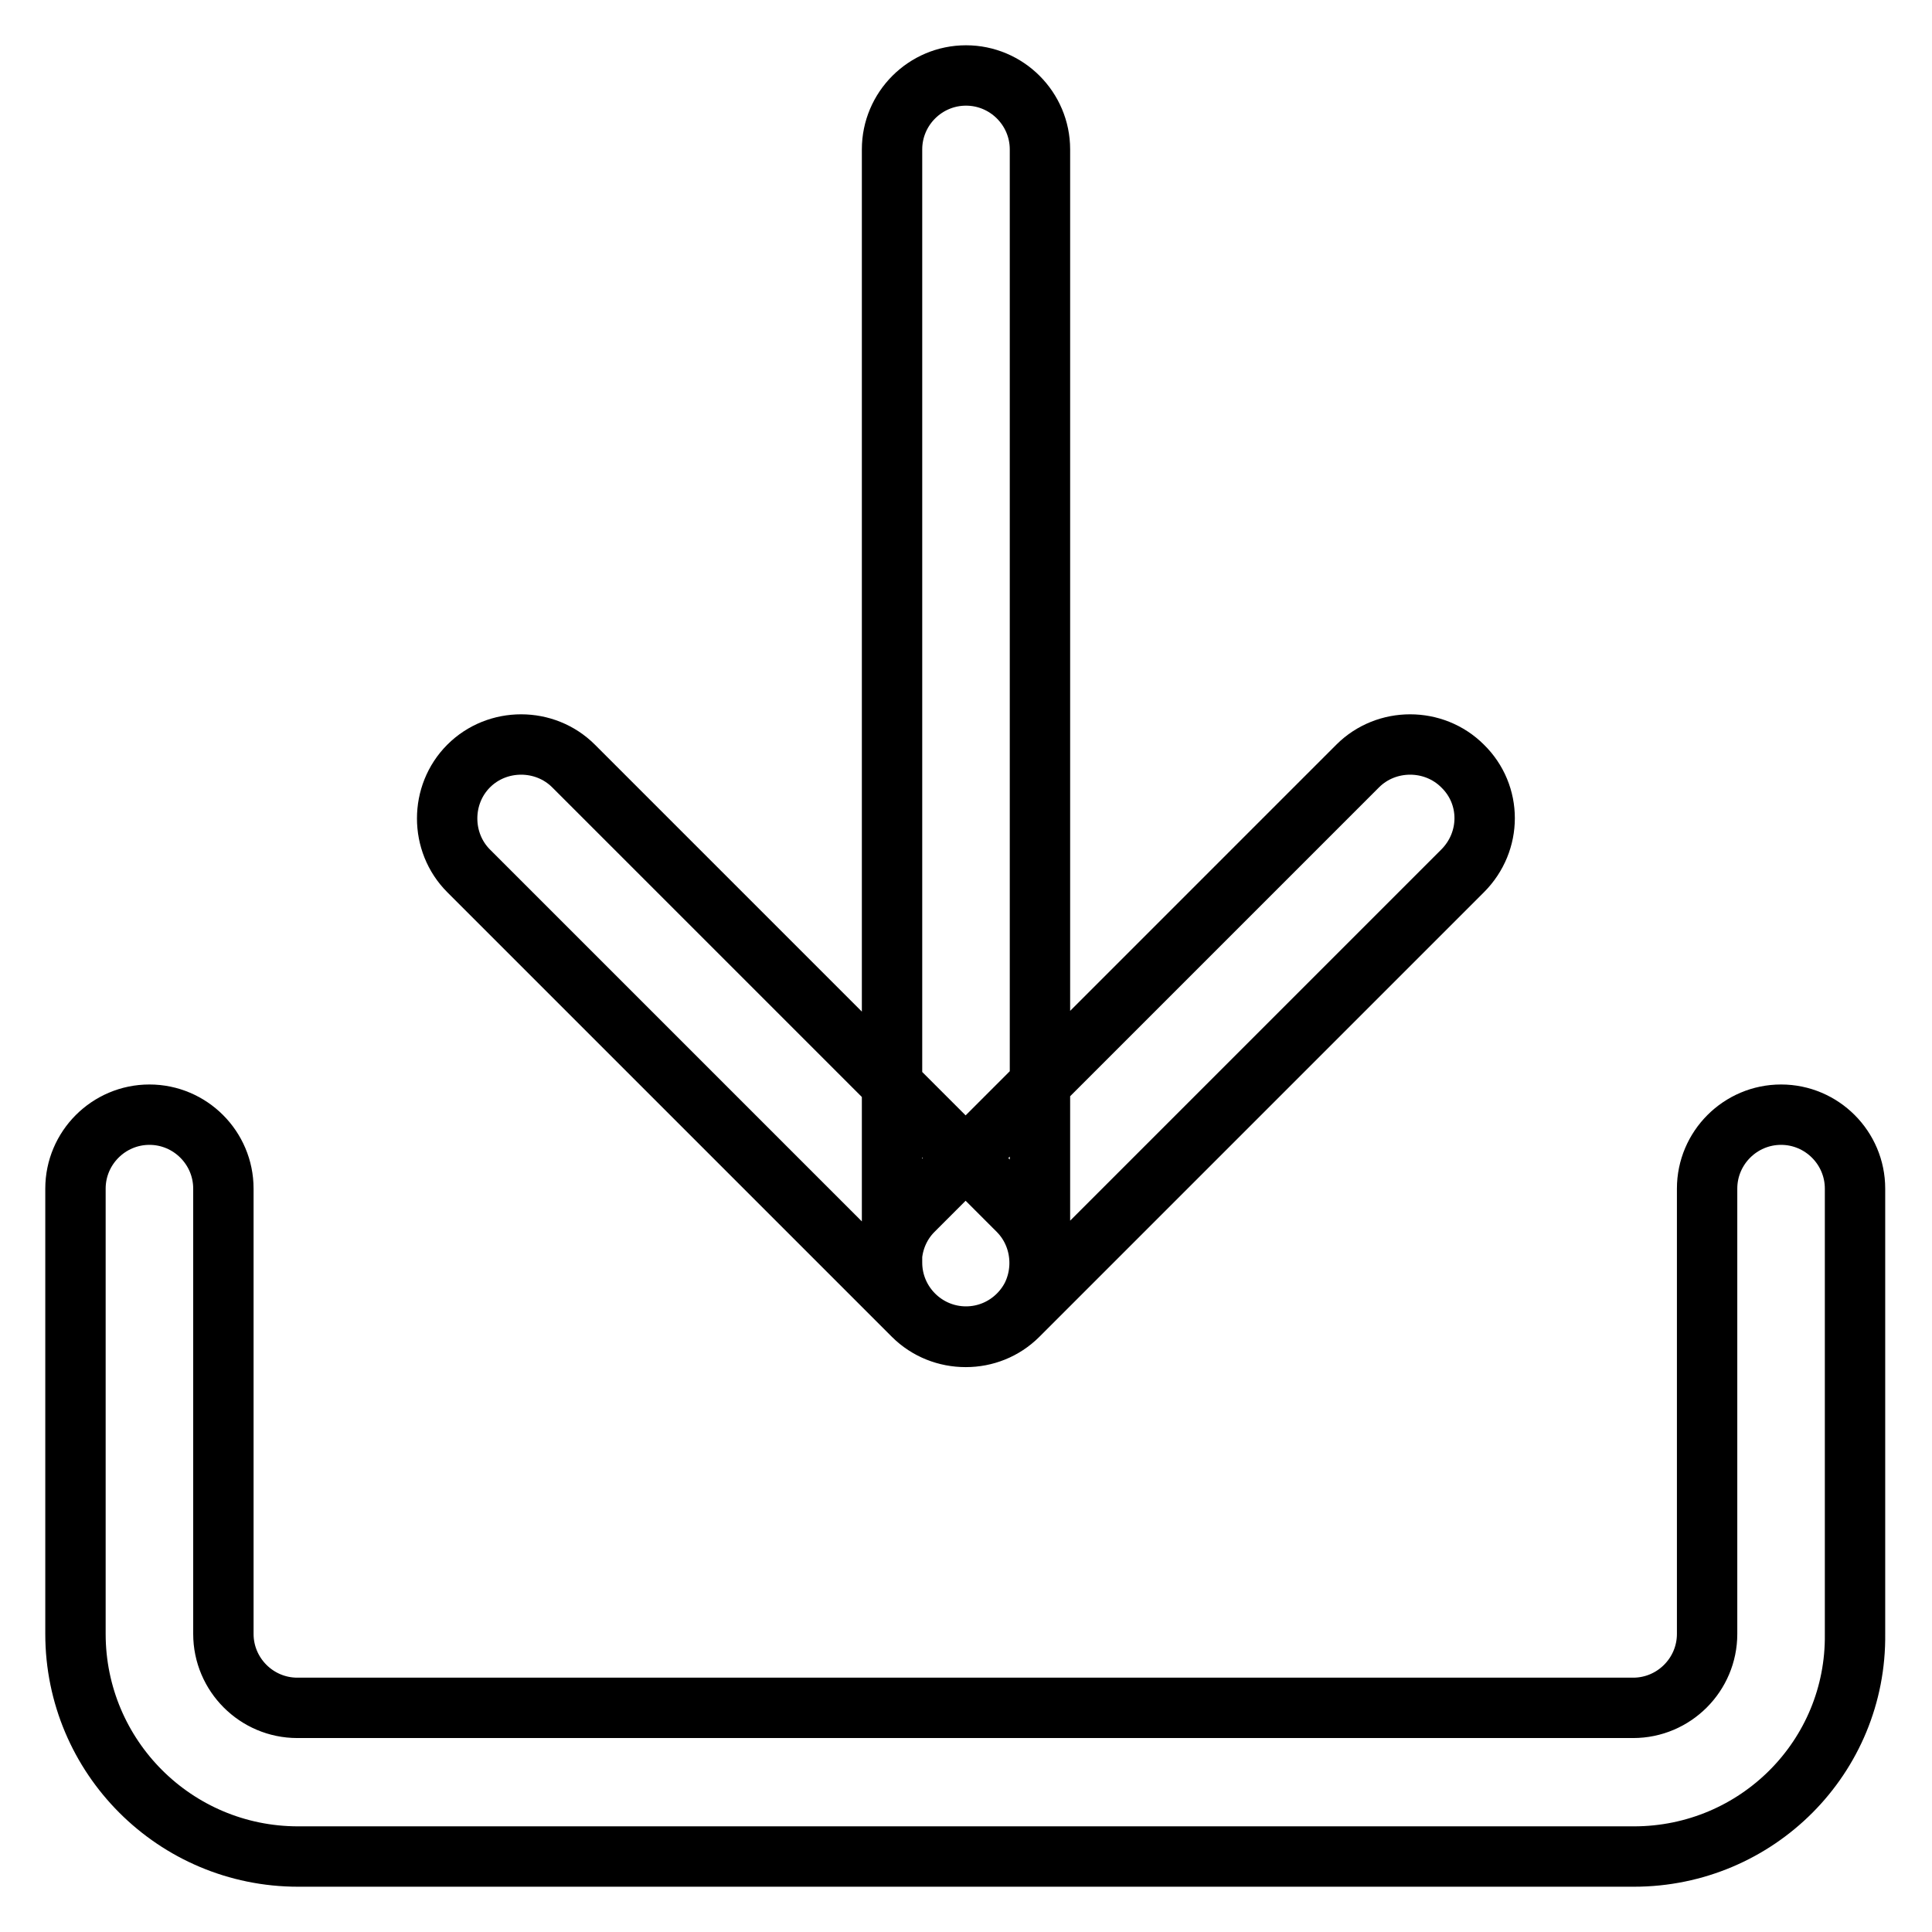 <?xml version="1.0" encoding="utf-8"?>
<!-- Svg Vector Icons : http://www.onlinewebfonts.com/icon -->
<!DOCTYPE svg PUBLIC "-//W3C//DTD SVG 1.1//EN" "http://www.w3.org/Graphics/SVG/1.1/DTD/svg11.dtd">
<svg version="1.1" xmlns="http://www.w3.org/2000/svg" xmlns:xlink="http://www.w3.org/1999/xlink" x="0px" y="0px" viewBox="0 0 256 256" enable-background="new 0 0 256 256" xml:space="preserve">
<g> <path stroke-width="8" fill-opacity="0" stroke="#000000"  d="M137.8,19.8v147.5c0,5.4-4.4,9.8-9.8,9.8s-9.8-4.4-9.8-9.8V19.8c0-5.4,4.4-9.8,9.8-9.8 S137.8,14.4,137.8,19.8 M193.8,115.4l-58.9,58.9c-3.8,3.8-10.1,3.8-13.9,0c-3.8-3.8-3.8-10.1,0-13.9l58.9-58.9 c3.8-3.8,10.1-3.8,13.9,0C197.7,105.3,197.7,111.5,193.8,115.4 M121,174.3l-58.9-58.9c-3.8-3.8-3.8-10.1,0-13.9 c3.8-3.8,10.1-3.8,13.9,0l58.9,58.9c3.8,3.8,3.8,10.1,0,13.9C131.1,178.1,124.9,178.1,121,174.3 M216.5,246h-177 C23.2,246,10,232.8,10,216.5v-59c0-5.4,4.4-9.8,9.8-9.8s9.8,4.4,9.8,9.8v59c0,5.4,4.4,9.8,9.8,9.8h177c5.4,0,9.8-4.4,9.8-9.8v-59 c0-5.4,4.4-9.8,9.8-9.8s9.8,4.4,9.8,9.8v59C246,232.8,232.8,246,216.5,246"/></g>
</svg>